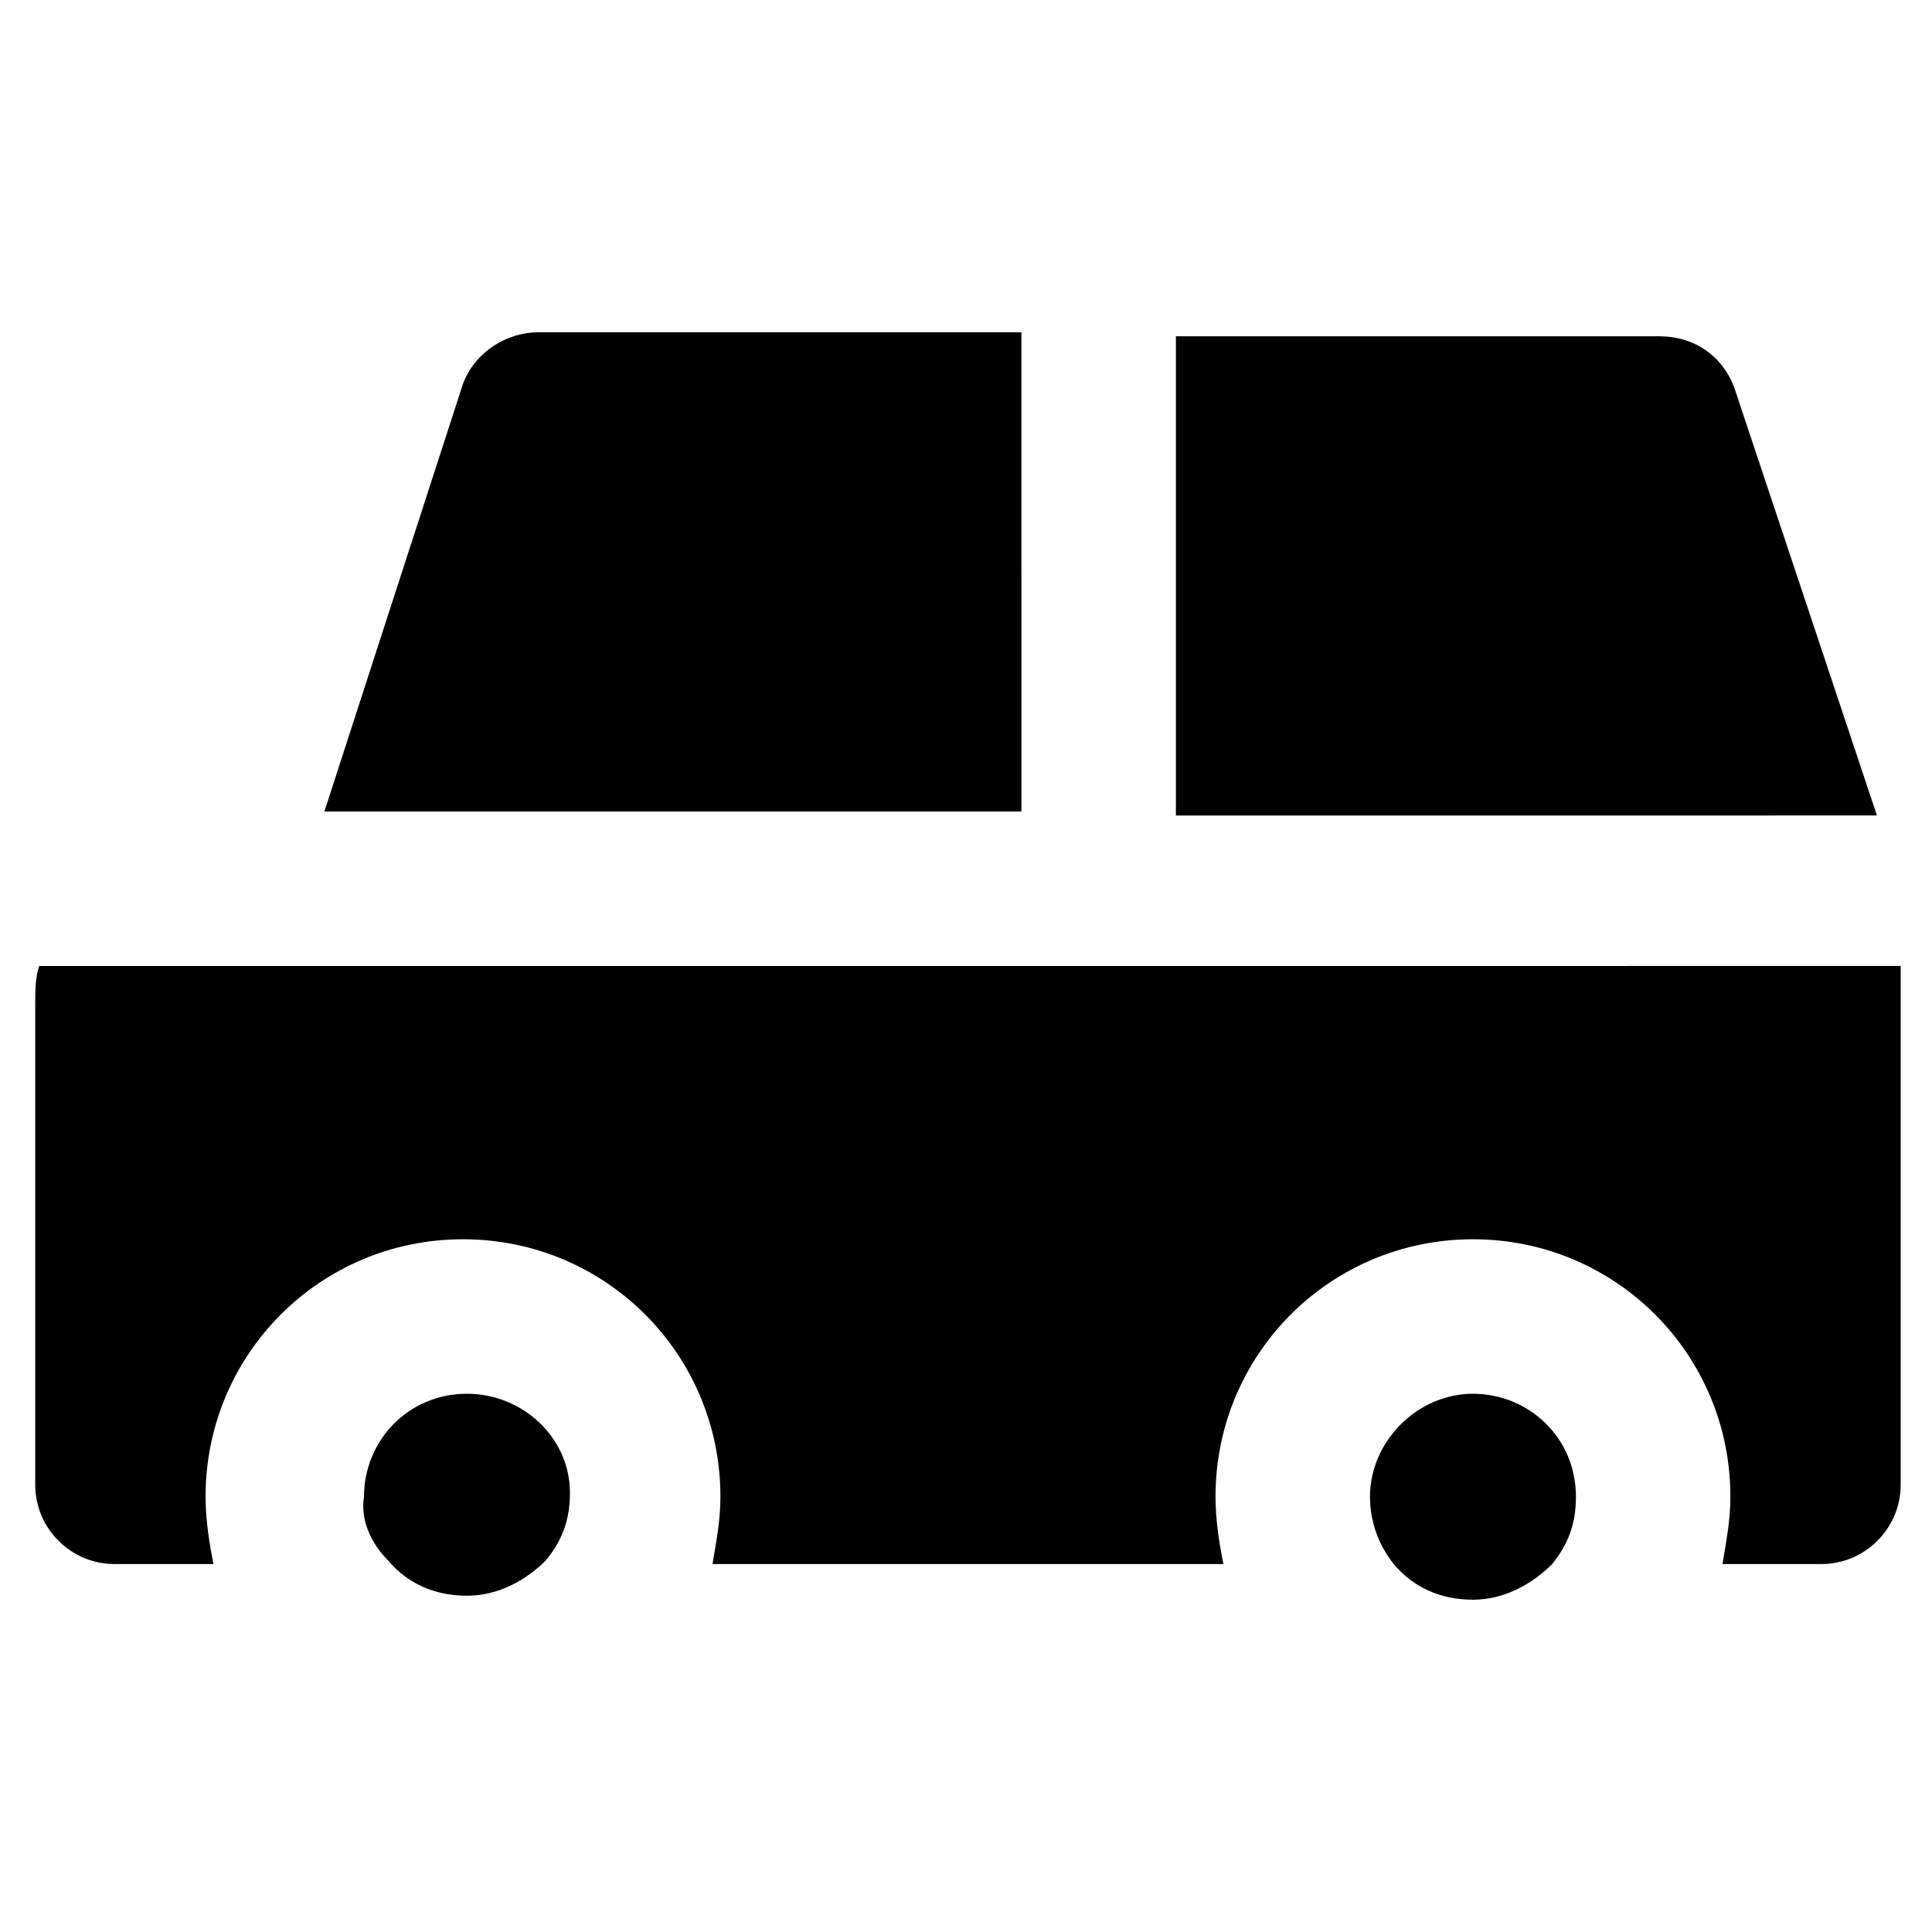 <?xml version="1.0" encoding="UTF-8"?>
<!-- Uploaded to: SVG Repo, www.svgrepo.com, Generator: SVG Repo Mixer Tools -->
<svg fill="#000000" width="800px" height="800px" version="1.1" viewBox="144 144 512 512" xmlns="http://www.w3.org/2000/svg">
 <g>
  <path d="m603.62 246.76c-3.148-8.398-10.496-13.645-19.941-13.645h-128.05v127l185.78-0.004z"/>
  <path d="m154.39 400c-1.051 3.148-1.051 6.297-1.051 10.496v127c0 11.547 9.445 20.992 20.992 20.992l26.242-0.004c-1.051-5.246-2.098-11.547-2.098-17.844 0-37.785 30.438-68.223 68.223-68.223 37.785 0 68.223 30.438 68.223 68.223 0 6.297-1.051 11.547-2.098 17.844h23.09 86.07 26.238c-1.051-5.246-2.098-11.547-2.098-17.844 0-37.785 30.438-68.223 68.223-68.223s68.223 30.438 68.223 68.223c0 6.297-1.051 11.547-2.098 17.844h26.238c11.547 0 20.992-9.445 20.992-20.992v-137.5z"/>
  <path d="m267.75 513.36c-15.742 0-27.289 12.594-27.289 27.289-1.051 6.297 2.098 12.598 6.297 16.793 5.246 6.297 12.594 9.445 20.992 9.445s15.742-4.199 20.992-9.445c4.199-5.246 6.297-10.496 6.297-17.844 0-14.691-12.598-26.238-27.289-26.238z"/>
  <path d="m534.35 513.36c-14.695 0-27.289 12.594-27.289 27.289 0 6.297 2.098 12.594 6.297 17.844 5.246 6.297 12.594 9.445 20.992 9.445 8.398 0 15.742-4.199 20.992-9.445 4.199-5.246 6.297-10.496 6.297-17.844 0-15.742-12.594-27.289-27.289-27.289z"/>
  <path d="m414.69 232.06h-128.05c-8.398 0-16.793 5.246-19.941 13.645l-36.738 113.36h184.73z"/>
 </g>
</svg>
